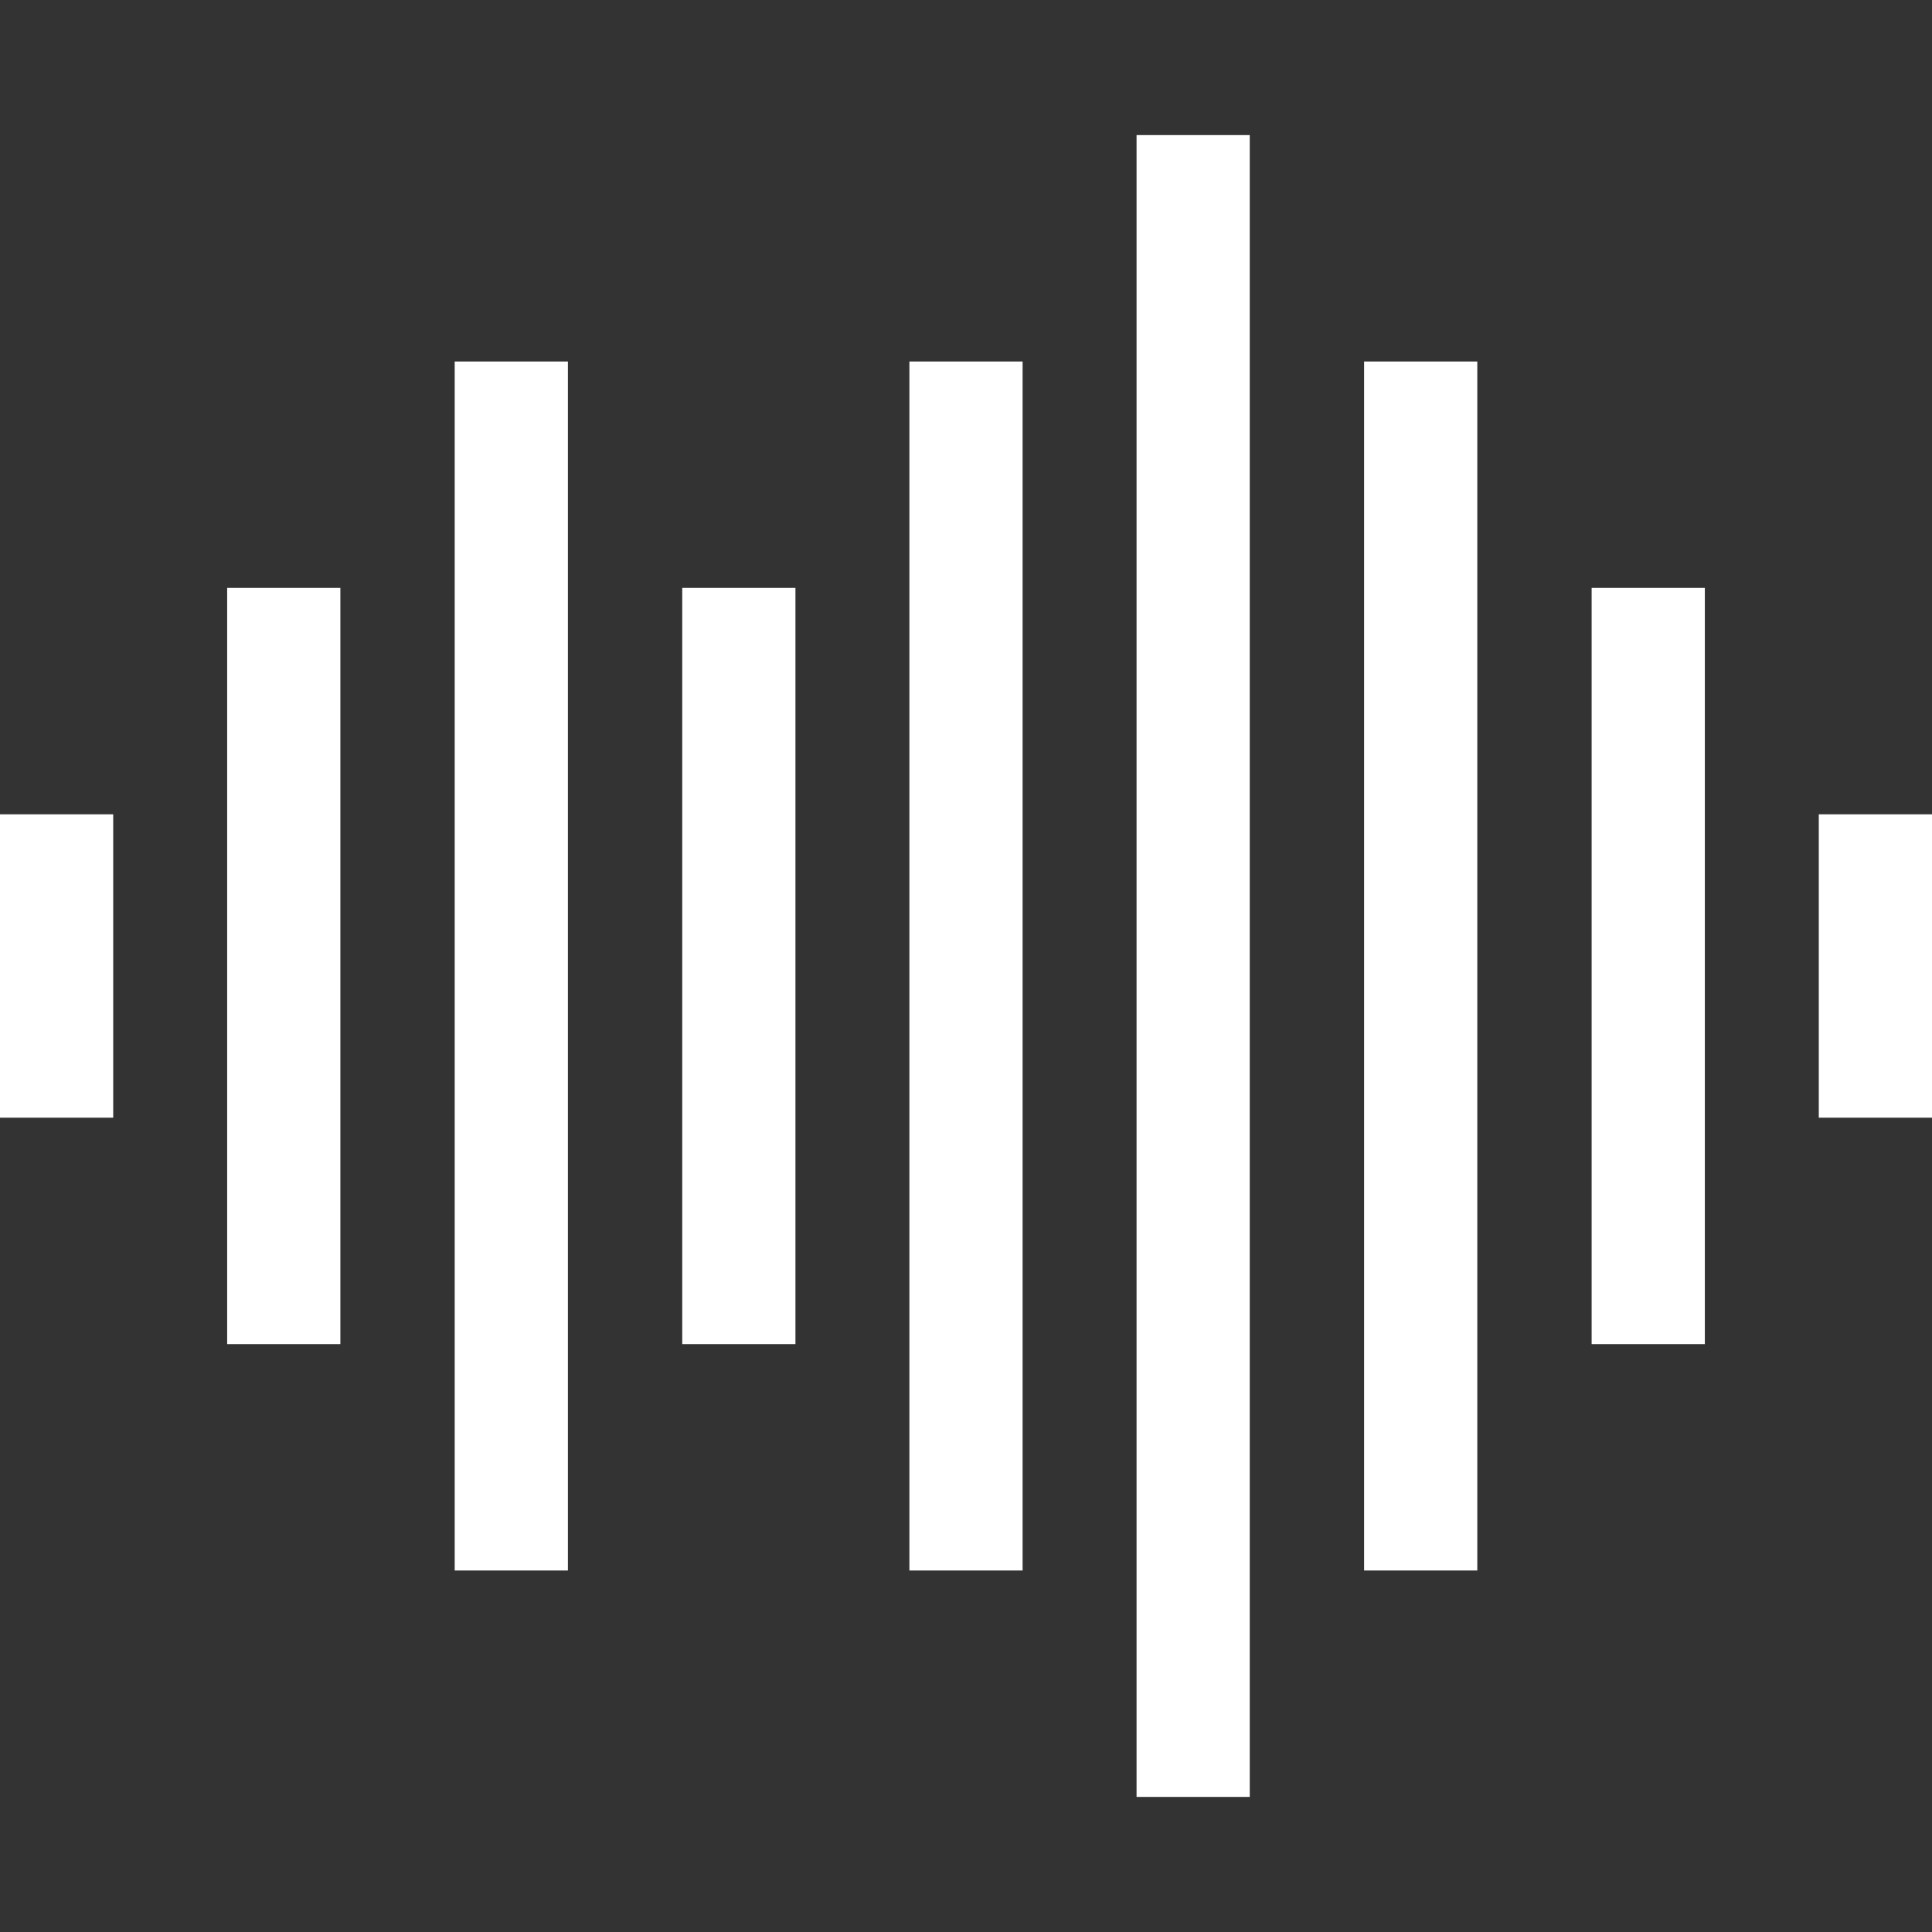 <svg id="Capa_1" xmlns="http://www.w3.org/2000/svg" viewBox="0 0 512 512"><rect x="0" y="0" width="512" height="512" fill="#333333" stroke="none"/><style>.st0{fill:#fff}</style><path class="st0" d="M0 215.8h30v80.4H0v-80.4zM60.2 155.8h30v200.4h-30V155.8zM482 215.8h30v80.4h-30v-80.4zM180.8 155.8h30v200.4h-30V155.8zM120.5 95.8h30v320.4h-30V95.8zM301.2 35.8h30v440.4h-30V35.8zM241 95.8h30v320.4h-30V95.8zM421.8 155.8h30v200.4h-30V155.8zM361.5 95.8h30v320.4h-30V95.8z"/></svg>
